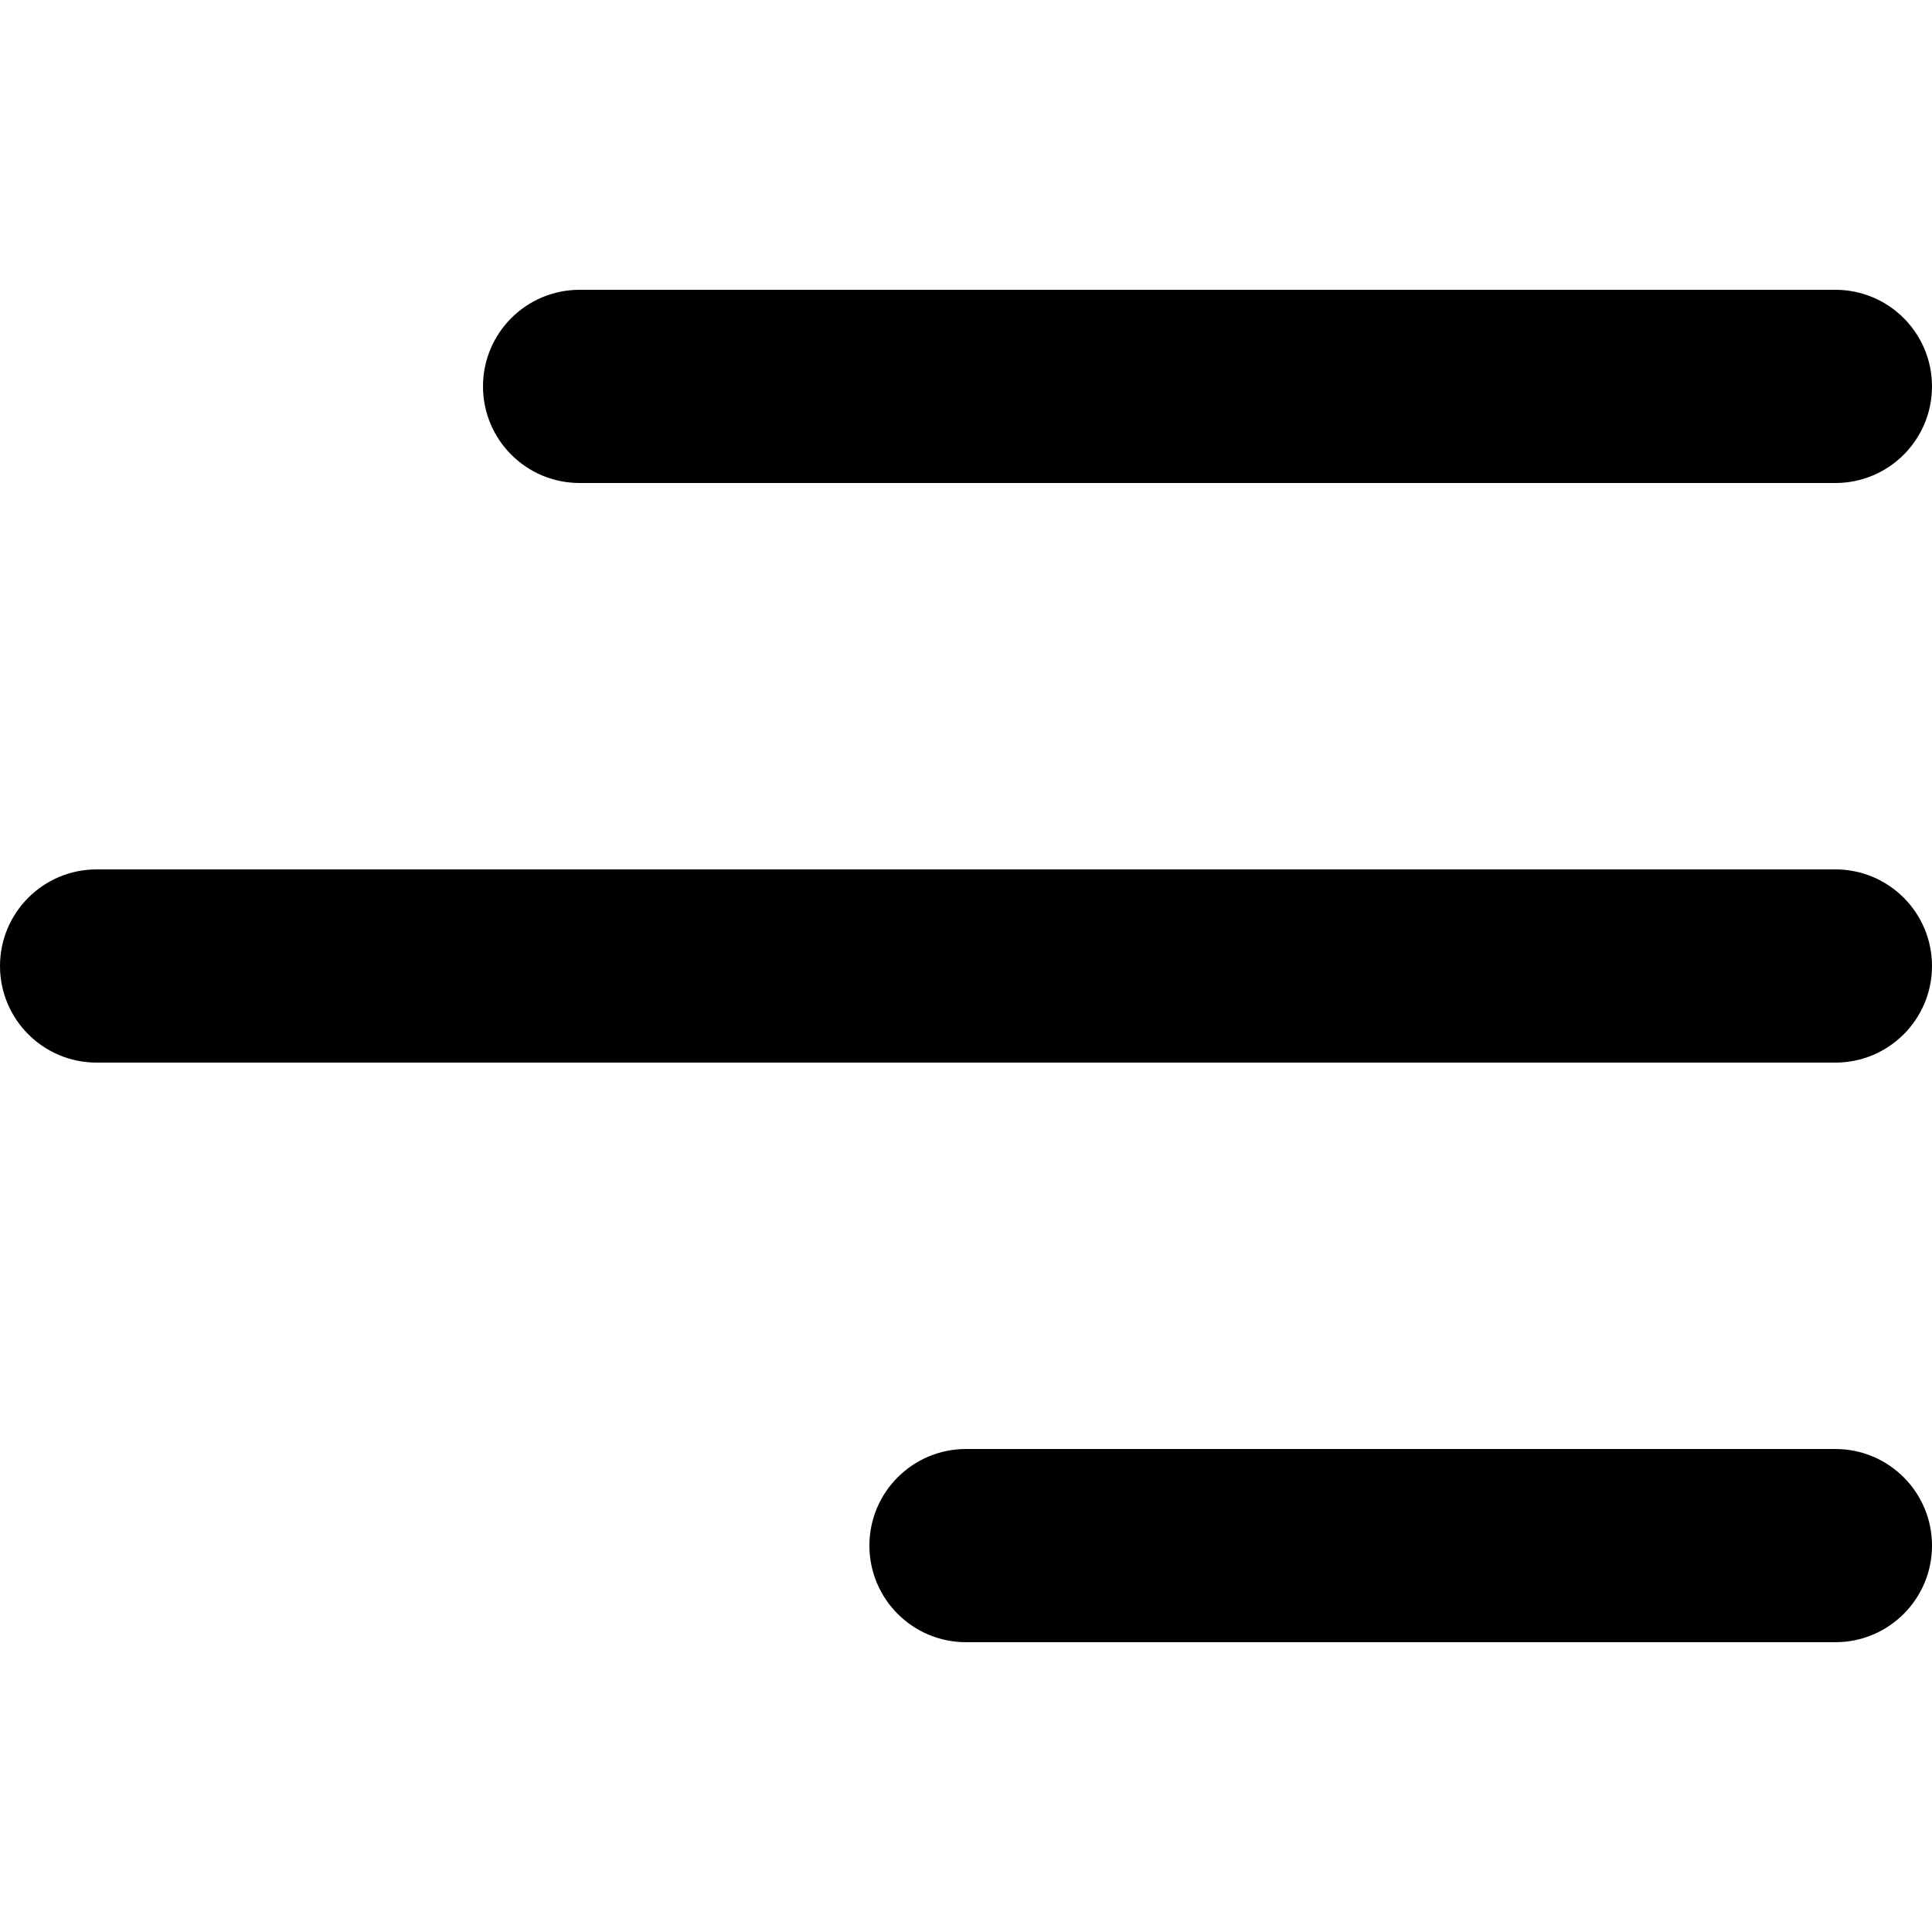 <svg xmlns="http://www.w3.org/2000/svg" xmlns:xlink="http://www.w3.org/1999/xlink" width="512" height="512" x="0" y="0" viewBox="0 0 512 512" style="enable-background:new 0 0 512 512" xml:space="preserve" class=""><g><path d="M128 102.4c0-14.138 11.462-25.6 25.6-25.6h332.8c14.138 0 25.6 11.462 25.6 25.6S500.538 128 486.4 128H153.6c-14.138 0-25.6-11.463-25.6-25.6zm358.4 128H25.6C11.462 230.4 0 241.863 0 256c0 14.138 11.462 25.6 25.6 25.6h460.8c14.138 0 25.6-11.462 25.6-25.6 0-14.137-11.462-25.6-25.6-25.6zm0 153.6H256c-14.137 0-25.6 11.462-25.6 25.6 0 14.137 11.463 25.6 25.6 25.6h230.4c14.138 0 25.6-11.463 25.6-25.6 0-14.138-11.462-25.6-25.6-25.6z" opacity="1" data-original="#000000" class=""></path></g></svg>